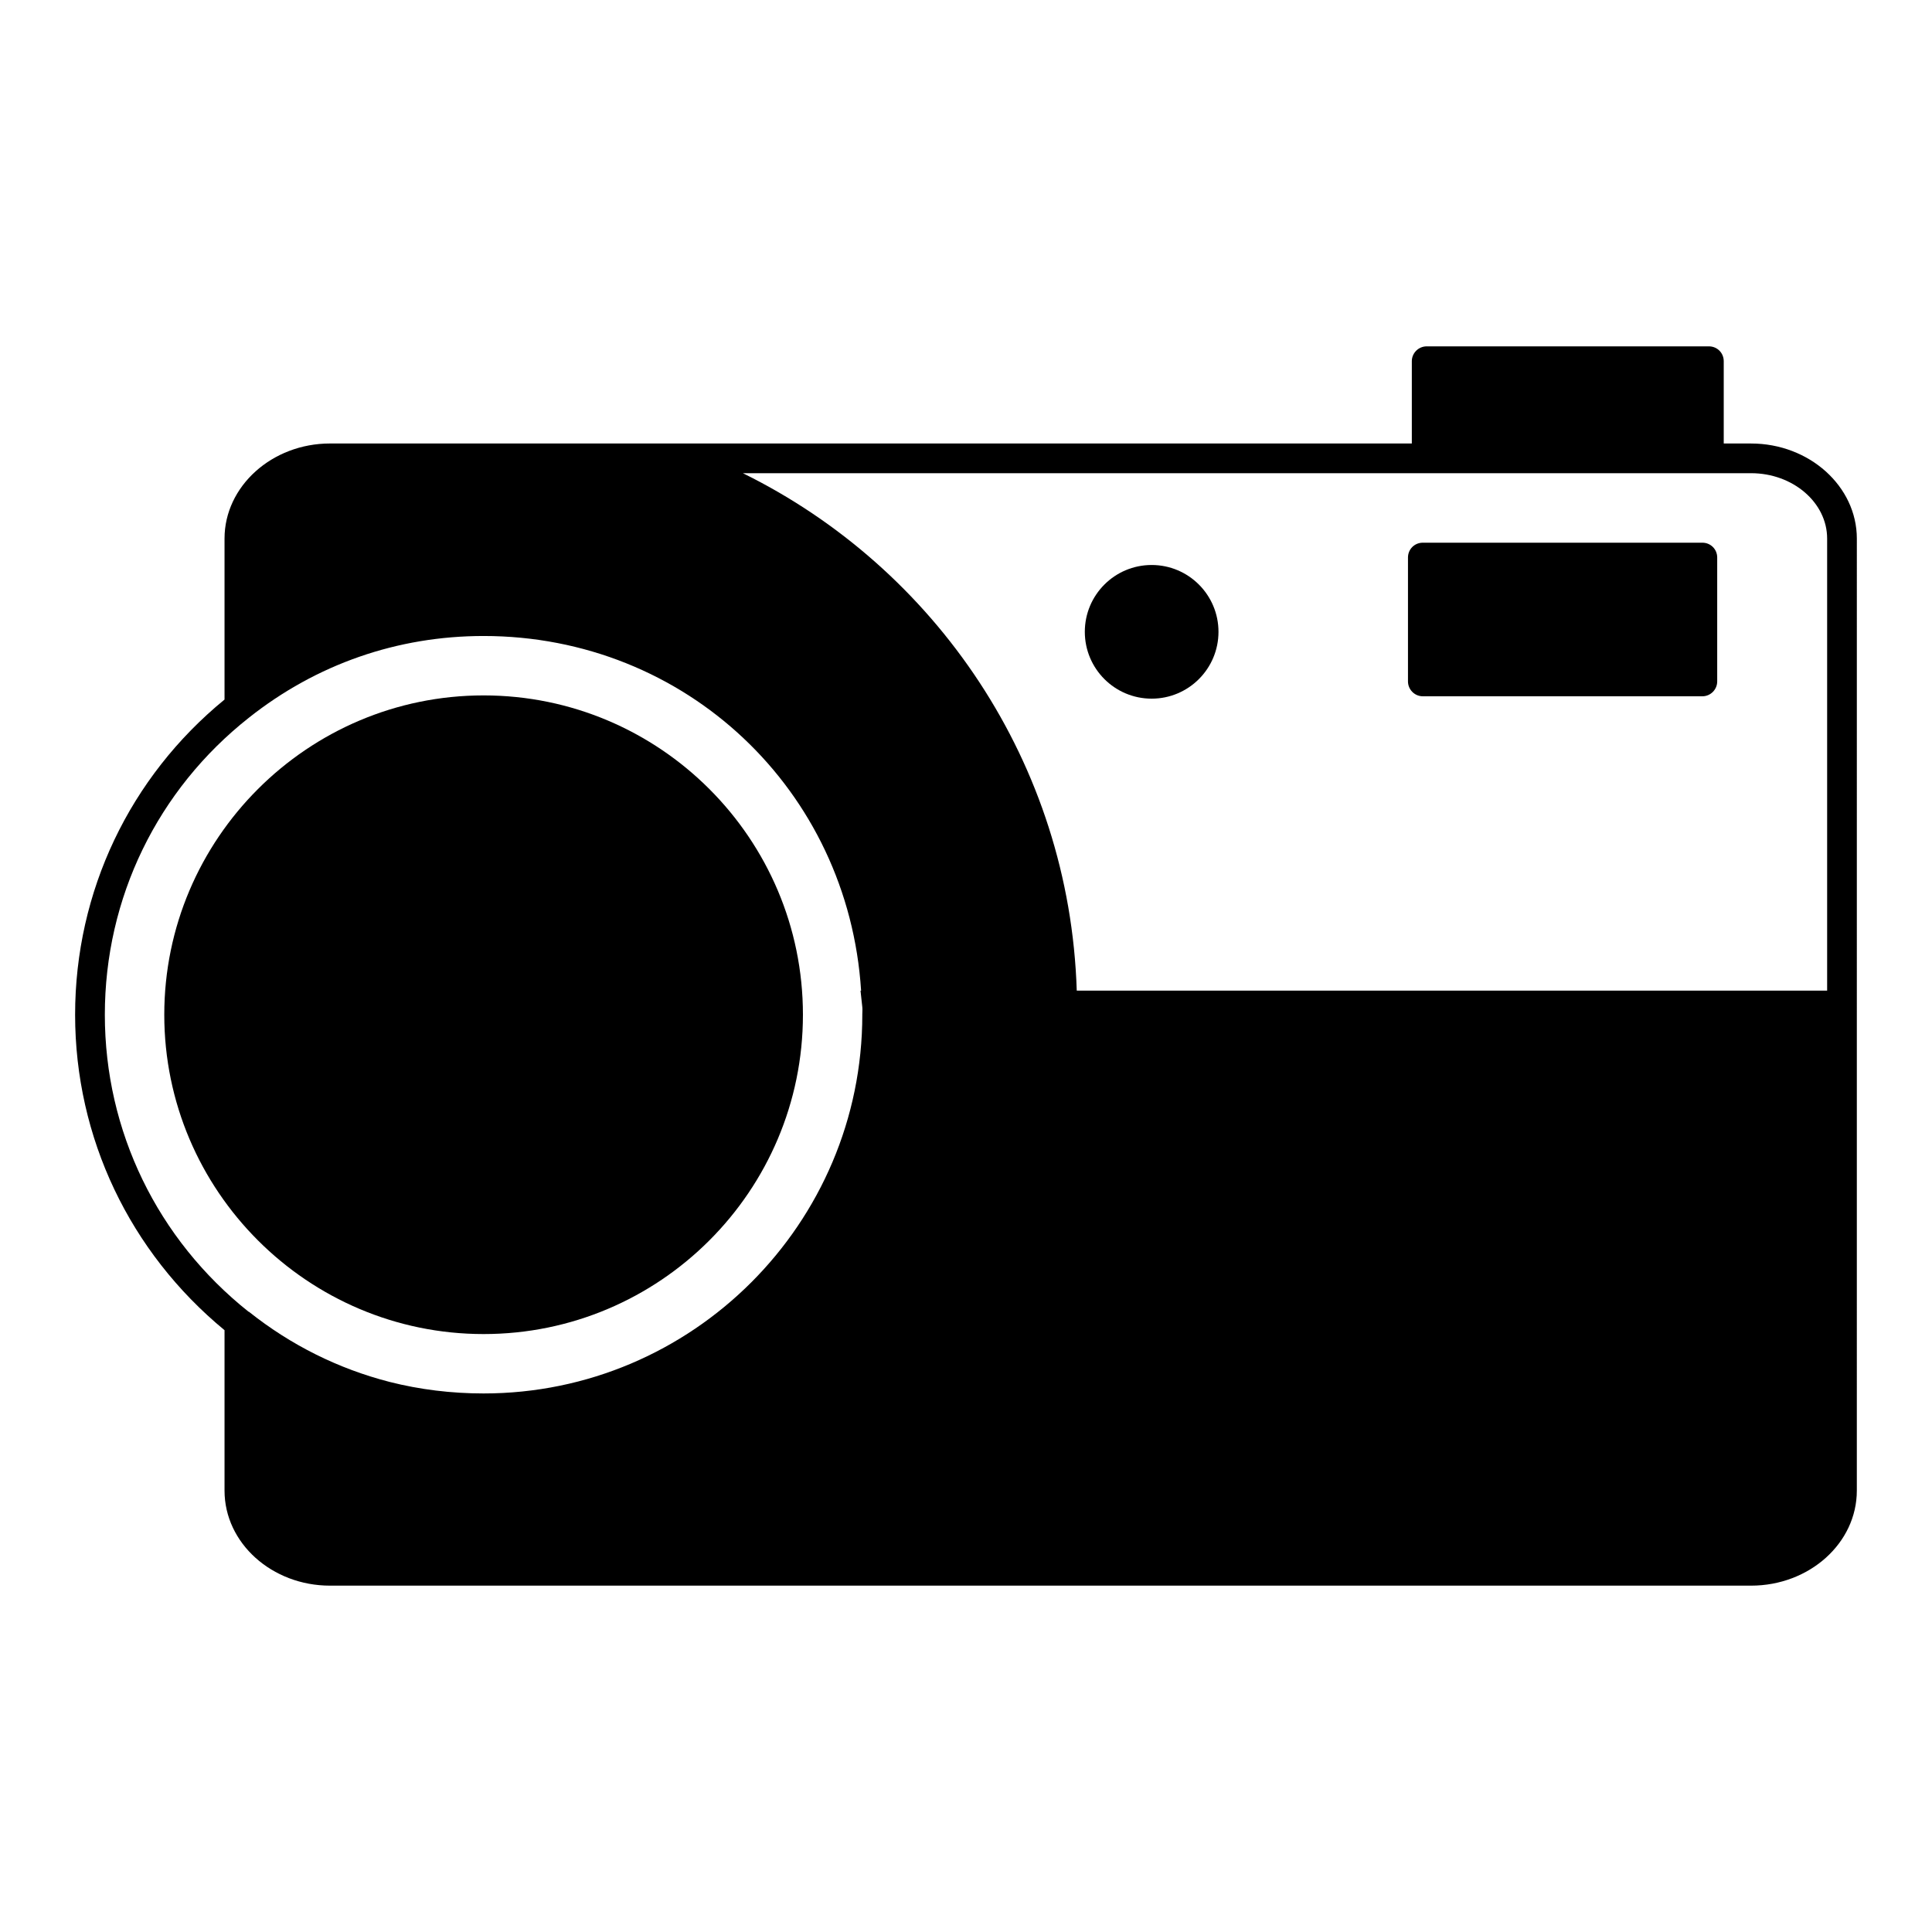<?xml version="1.0" encoding="UTF-8"?>
<!-- Uploaded to: ICON Repo, www.svgrepo.com, Generator: ICON Repo Mixer Tools -->
<svg fill="#000000" width="800px" height="800px" version="1.1" viewBox="144 144 512 512" xmlns="http://www.w3.org/2000/svg">
 <g>
  <path d="m608.05 261.53h-7.242v-21.805c0-2.203-1.73-3.938-3.938-3.938h-74.785c-2.125 0-3.938 1.73-3.938 3.938v21.805h-286.7c-15.352 0-27.945 11.336-27.945 25.191v42.668c-25.113 20.547-39.598 50.852-39.598 83.523 0 32.59 14.484 62.898 39.598 83.602v42.508c0 13.934 12.594 25.191 27.945 25.191h376.6c15.43 0 28.031-11.258 28.031-25.191l0.004-252.3c-0.008-13.852-12.605-25.188-28.035-25.188zm-235.53 151.38c0 55.34-45.027 100.37-100.37 100.37-8.5 0-16.918-1.023-24.953-3.07-13.461-3.465-26.055-9.684-37.227-18.578h-0.086c-24.16-19.207-38.102-47.863-38.102-78.719 0-30.938 13.941-59.59 38.188-78.719 17.871-14.168 39.359-21.648 62.18-21.648 53.617 0 96.668 40.855 100.05 93.992h-0.156l0.473 4.328c0.078 0.707-0.004 1.414-0.004 2.047zm255.68-6.379h-198.85c-1.891-60.301-37.48-112.02-88.48-137.13h267.18c11.098 0 20.16 7.793 20.16 17.32v119.81z"/>
  <path d="m595.14 287.82h-74.074c-2.203 0-3.938 1.73-3.938 3.938v32.828c0 2.125 1.73 3.938 3.938 3.938h74.074c2.203 0 3.938-1.812 3.938-3.938v-32.828c0-2.203-1.73-3.938-3.938-3.938z"/>
  <path d="m272.16 328.29c-46.602 0-84.625 37.941-84.625 84.625 0 46.68 38.023 84.625 84.625 84.625 46.688 0 84.625-37.941 84.625-84.625s-37.941-84.625-84.625-84.625z"/>
  <path d="m466.91 311.44c0 9.781-7.93 17.711-17.711 17.711s-17.711-7.93-17.711-17.711 7.93-17.711 17.711-17.711 17.711 7.93 17.711 17.711"/>
 </g>
</svg>